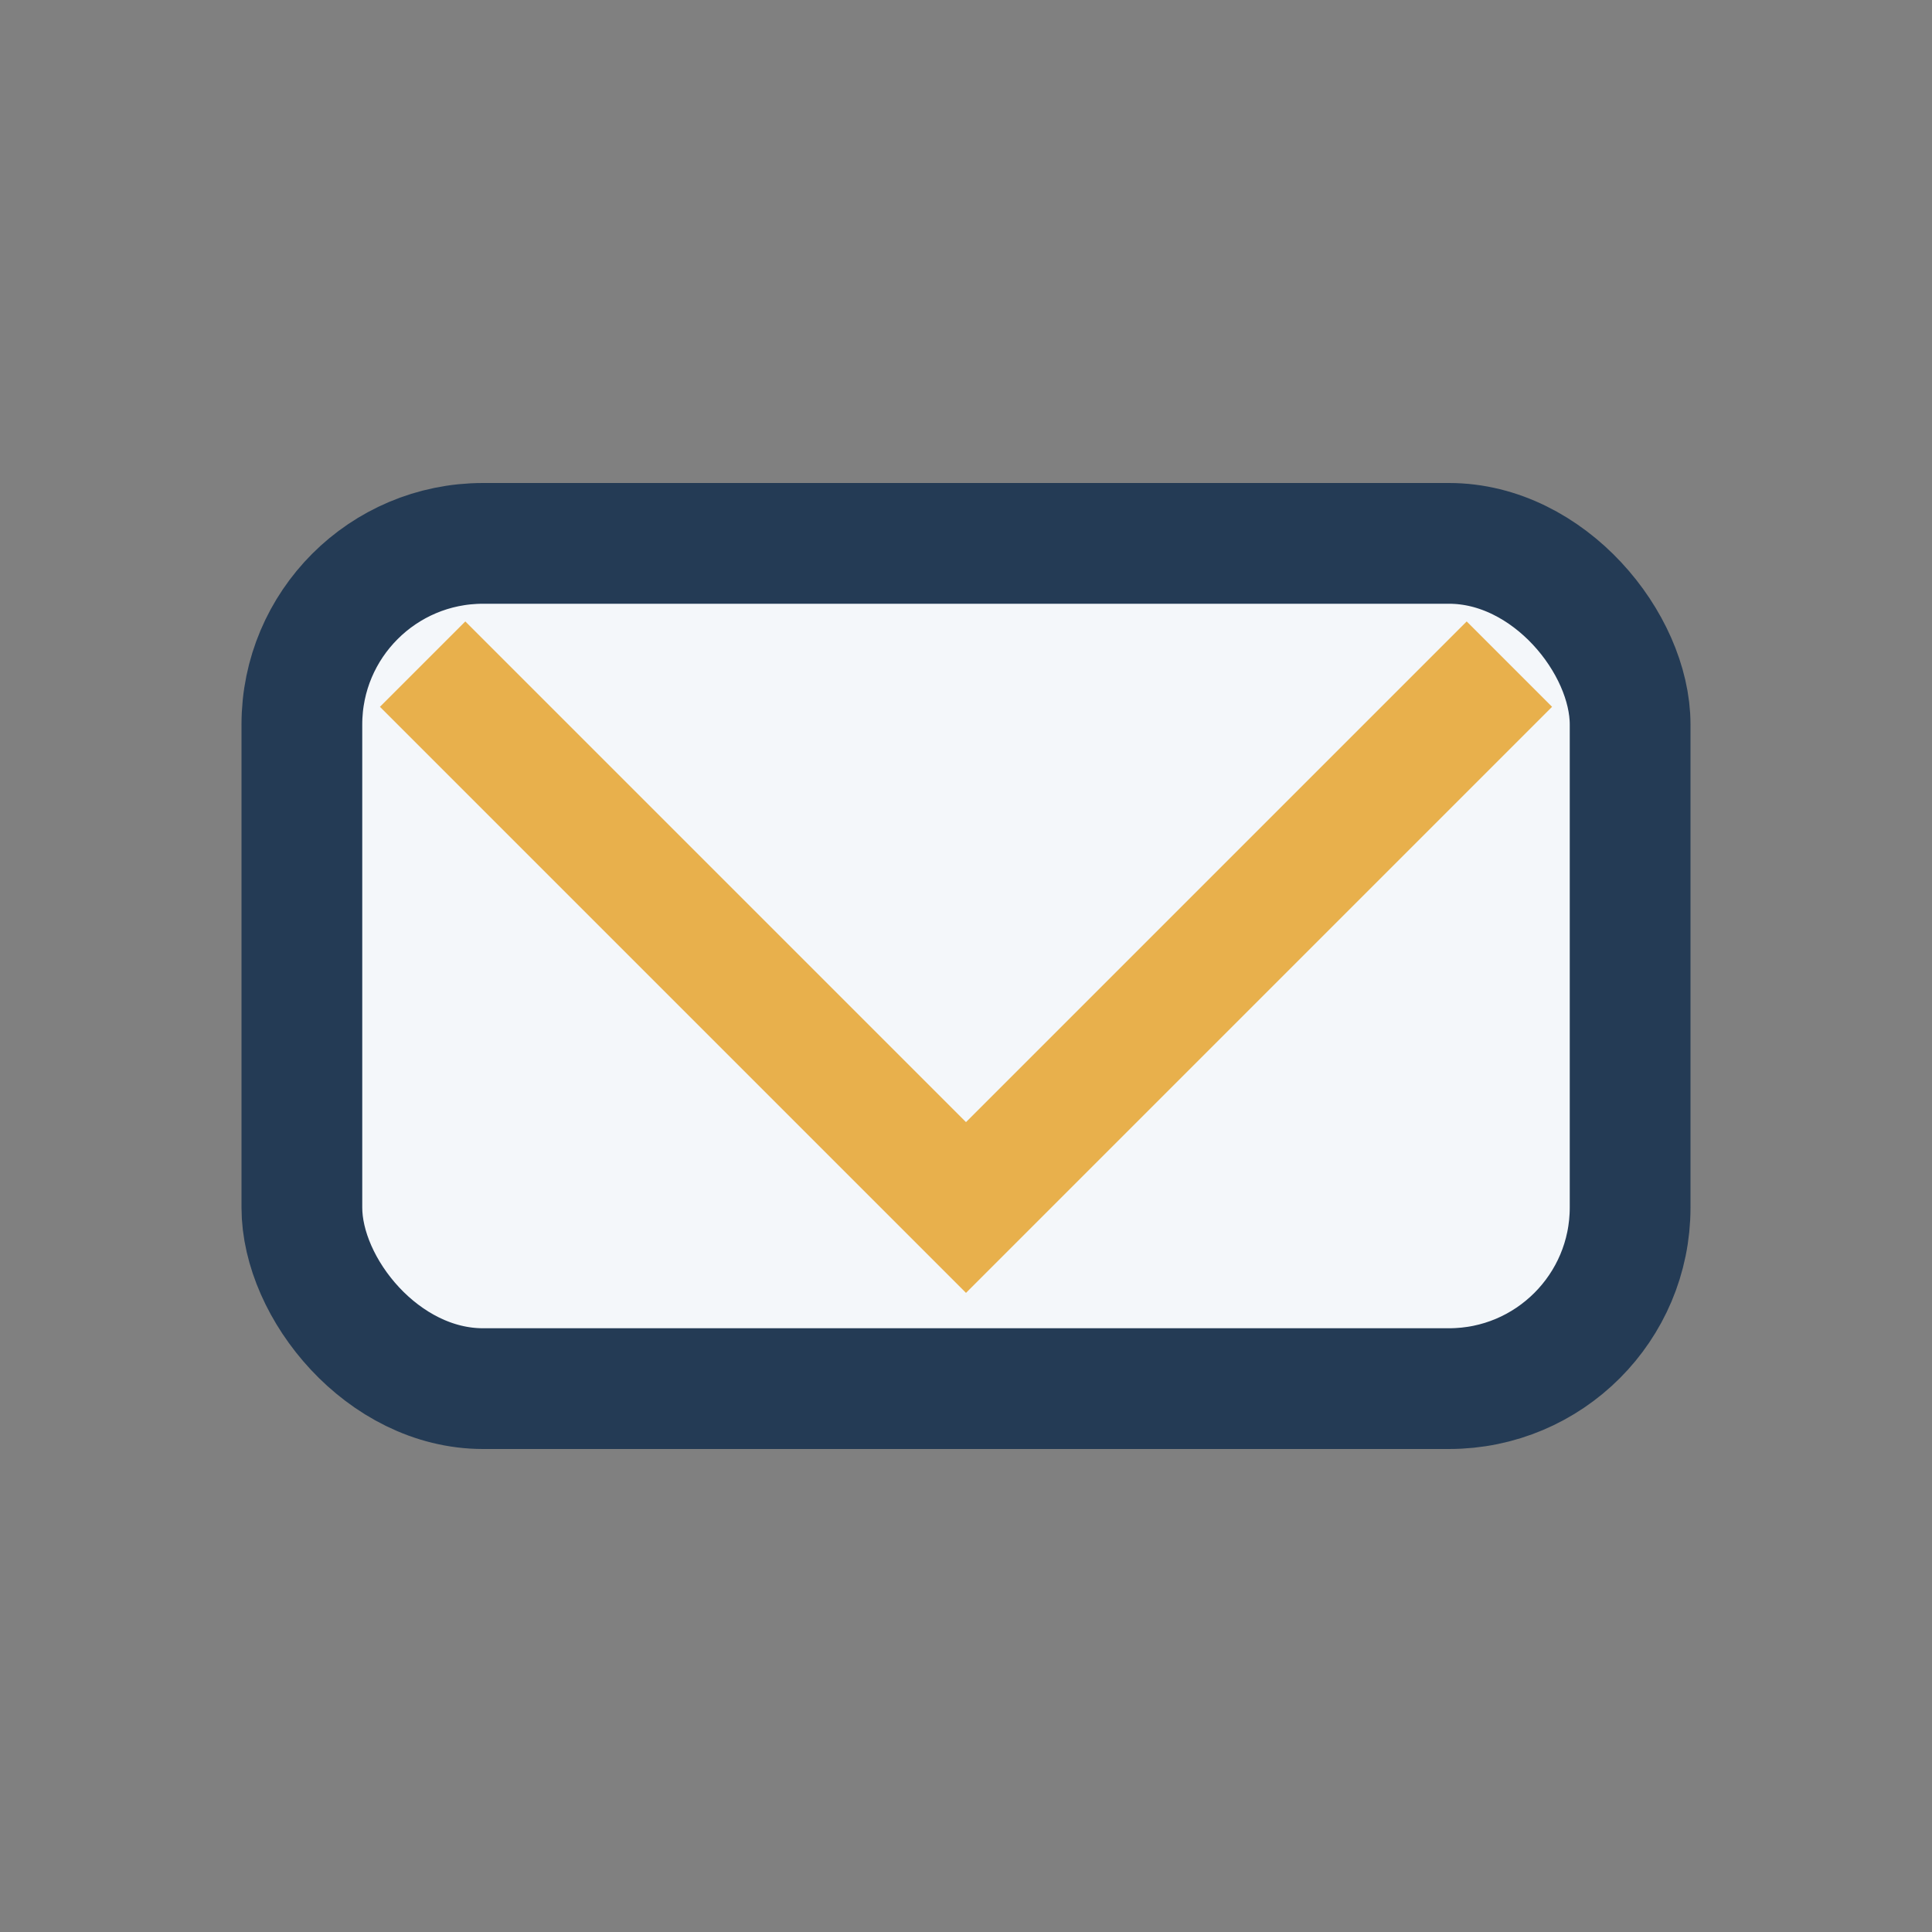<?xml version="1.0" encoding="UTF-8"?>
<svg xmlns="http://www.w3.org/2000/svg" width="32" height="32" viewBox="0 0 32 32"><rect x="0" y="0" width="32" height="32" fill="#808080" stroke="none"/><rect x="5" y="9" width="22" height="14" rx="3" fill="#F4F7FA" stroke="#243B55" stroke-width="2"/><polyline points="7,11 16,20 25,11" fill="none" stroke="#E8B04C" stroke-width="2"/></svg>